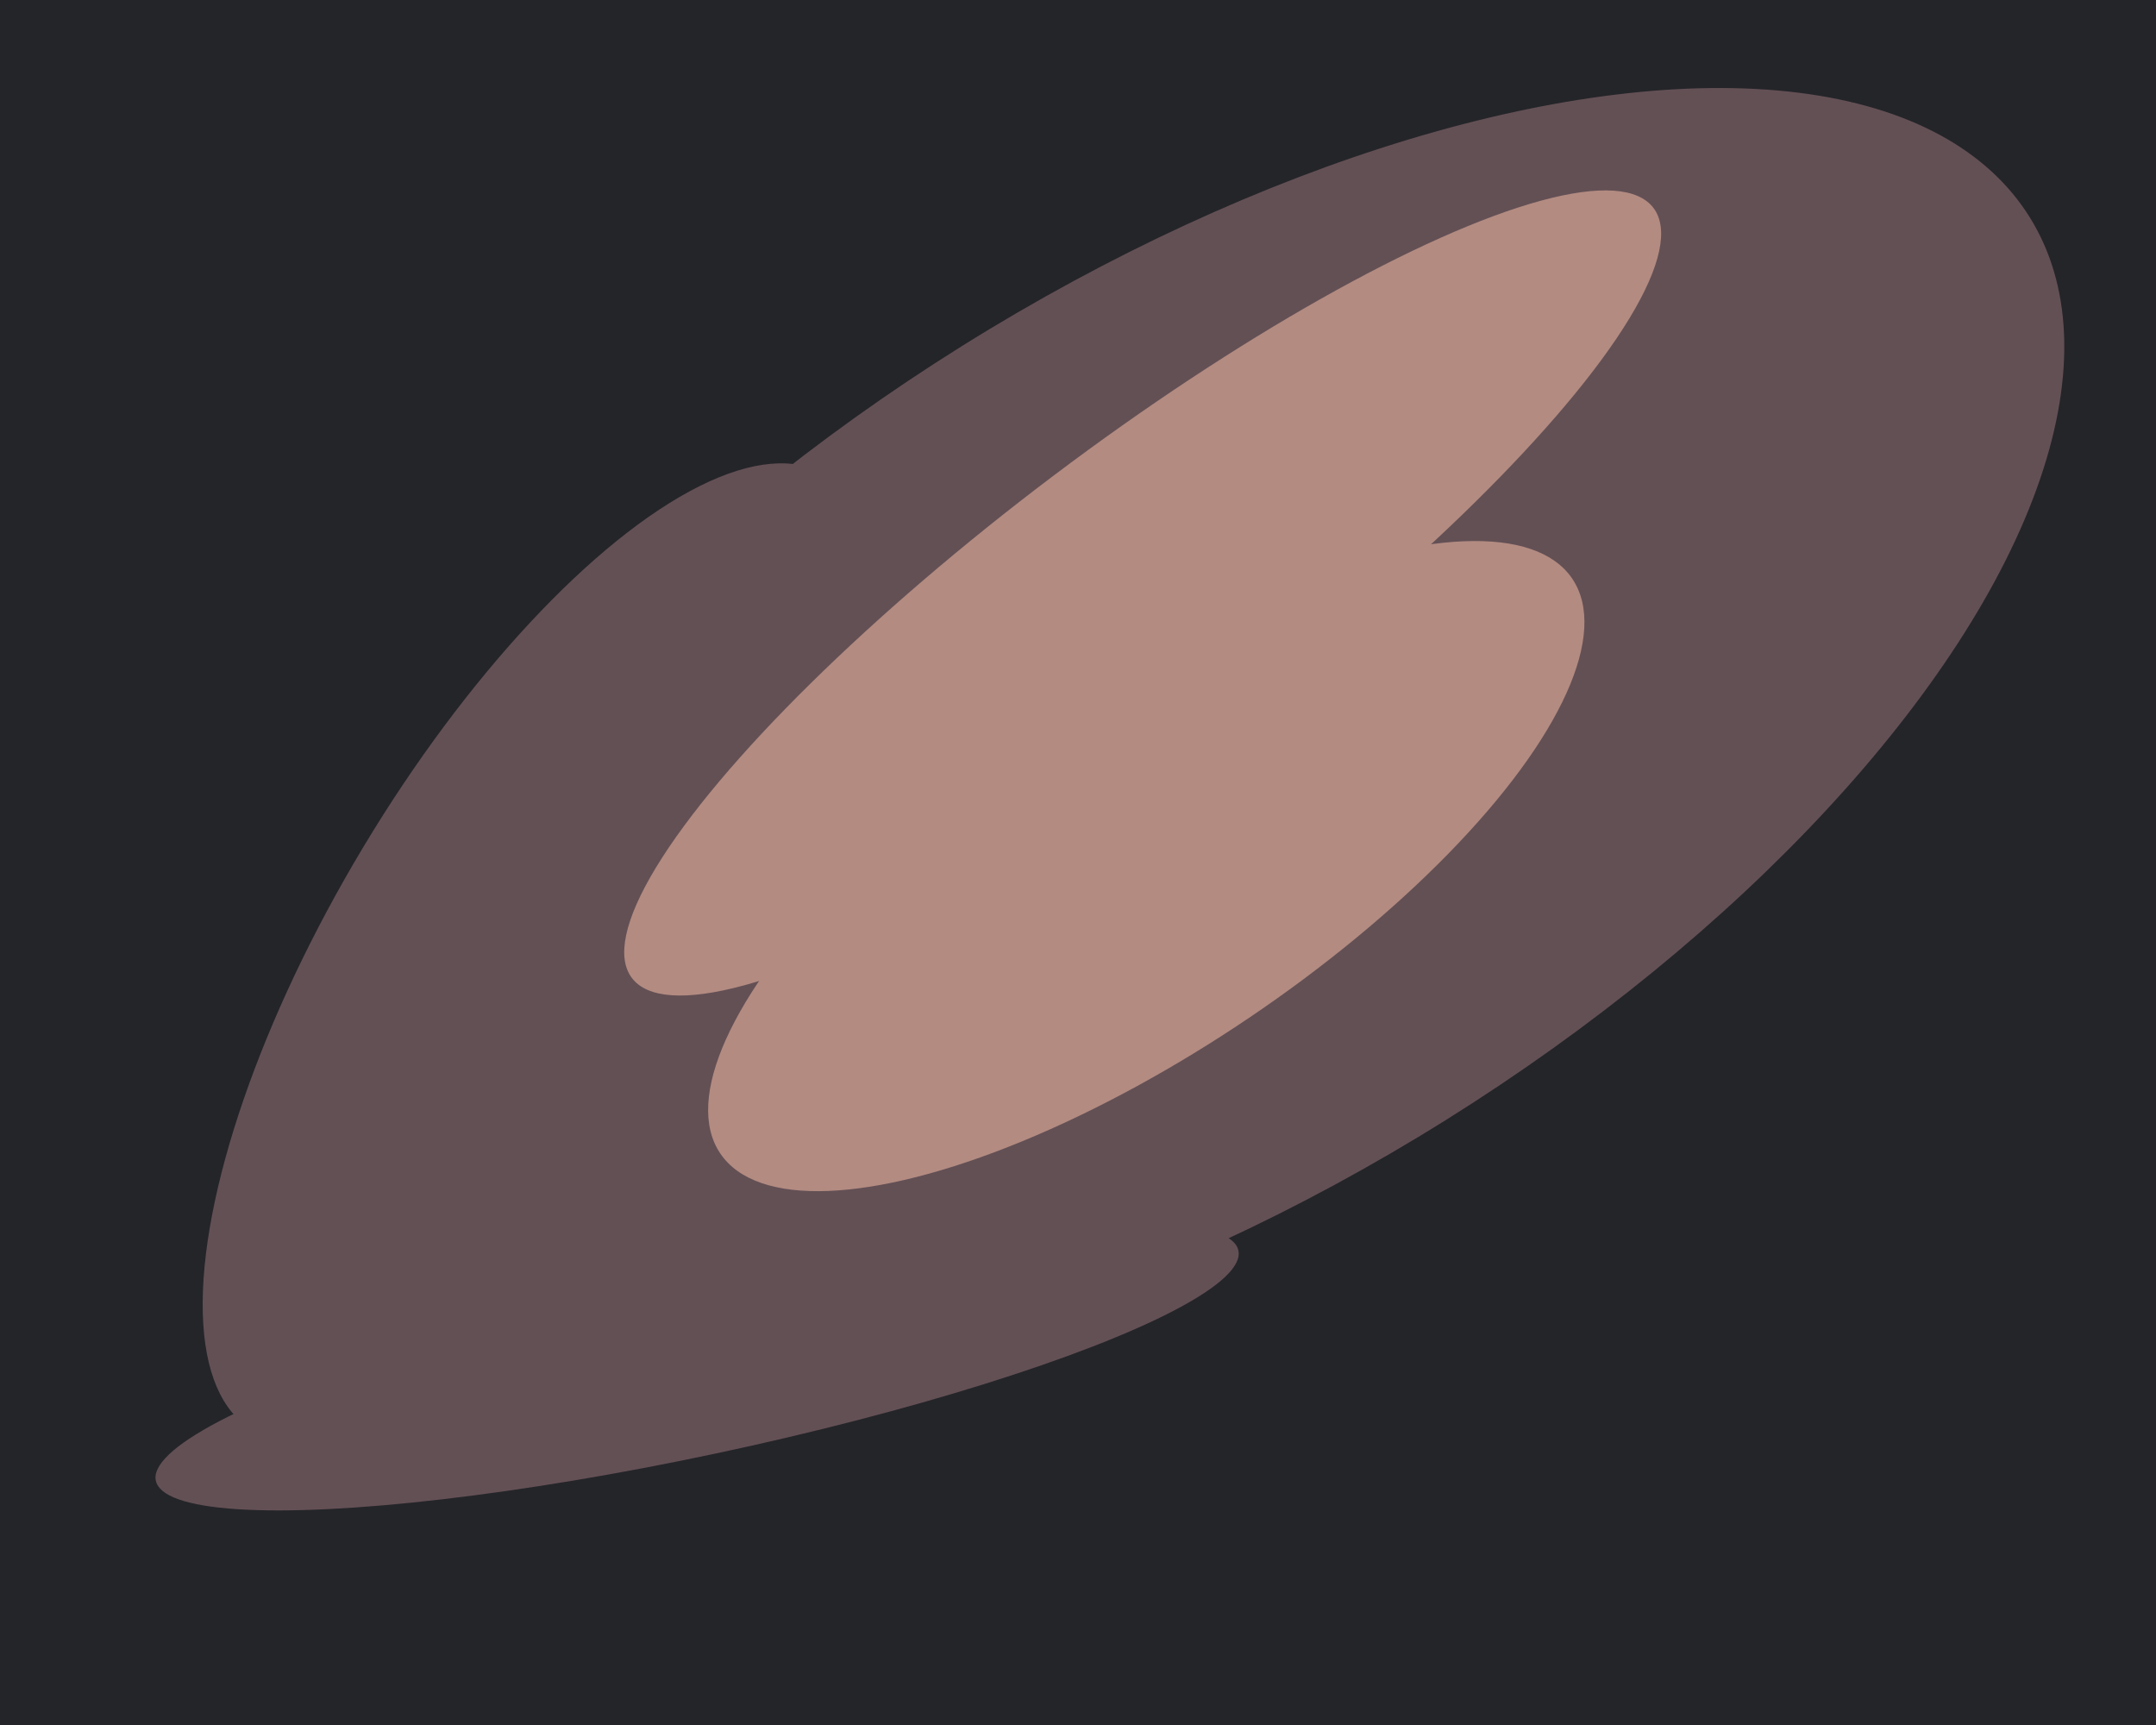 <svg xmlns="http://www.w3.org/2000/svg" width="600px" height="480px">
  <rect width="600" height="480" fill="rgb(36,37,41)"/>
  <ellipse cx="335" cy="204" rx="127" ry="271" transform="rotate(58,335,204)" fill="rgb(99,80,85)"/>
  <ellipse cx="150" cy="265" rx="57" ry="155" transform="rotate(31,150,265)" fill="rgb(99,80,85)"/>
  <ellipse cx="318" cy="165" rx="41" ry="178" transform="rotate(53,318,165)" fill="rgb(179,139,129)"/>
  <ellipse cx="319" cy="241" rx="143" ry="51" transform="rotate(146,319,241)" fill="rgb(179,139,129)"/>
  <ellipse cx="194" cy="380" rx="25" ry="154" transform="rotate(78,194,380)" fill="rgb(99,80,85)"/>
</svg>